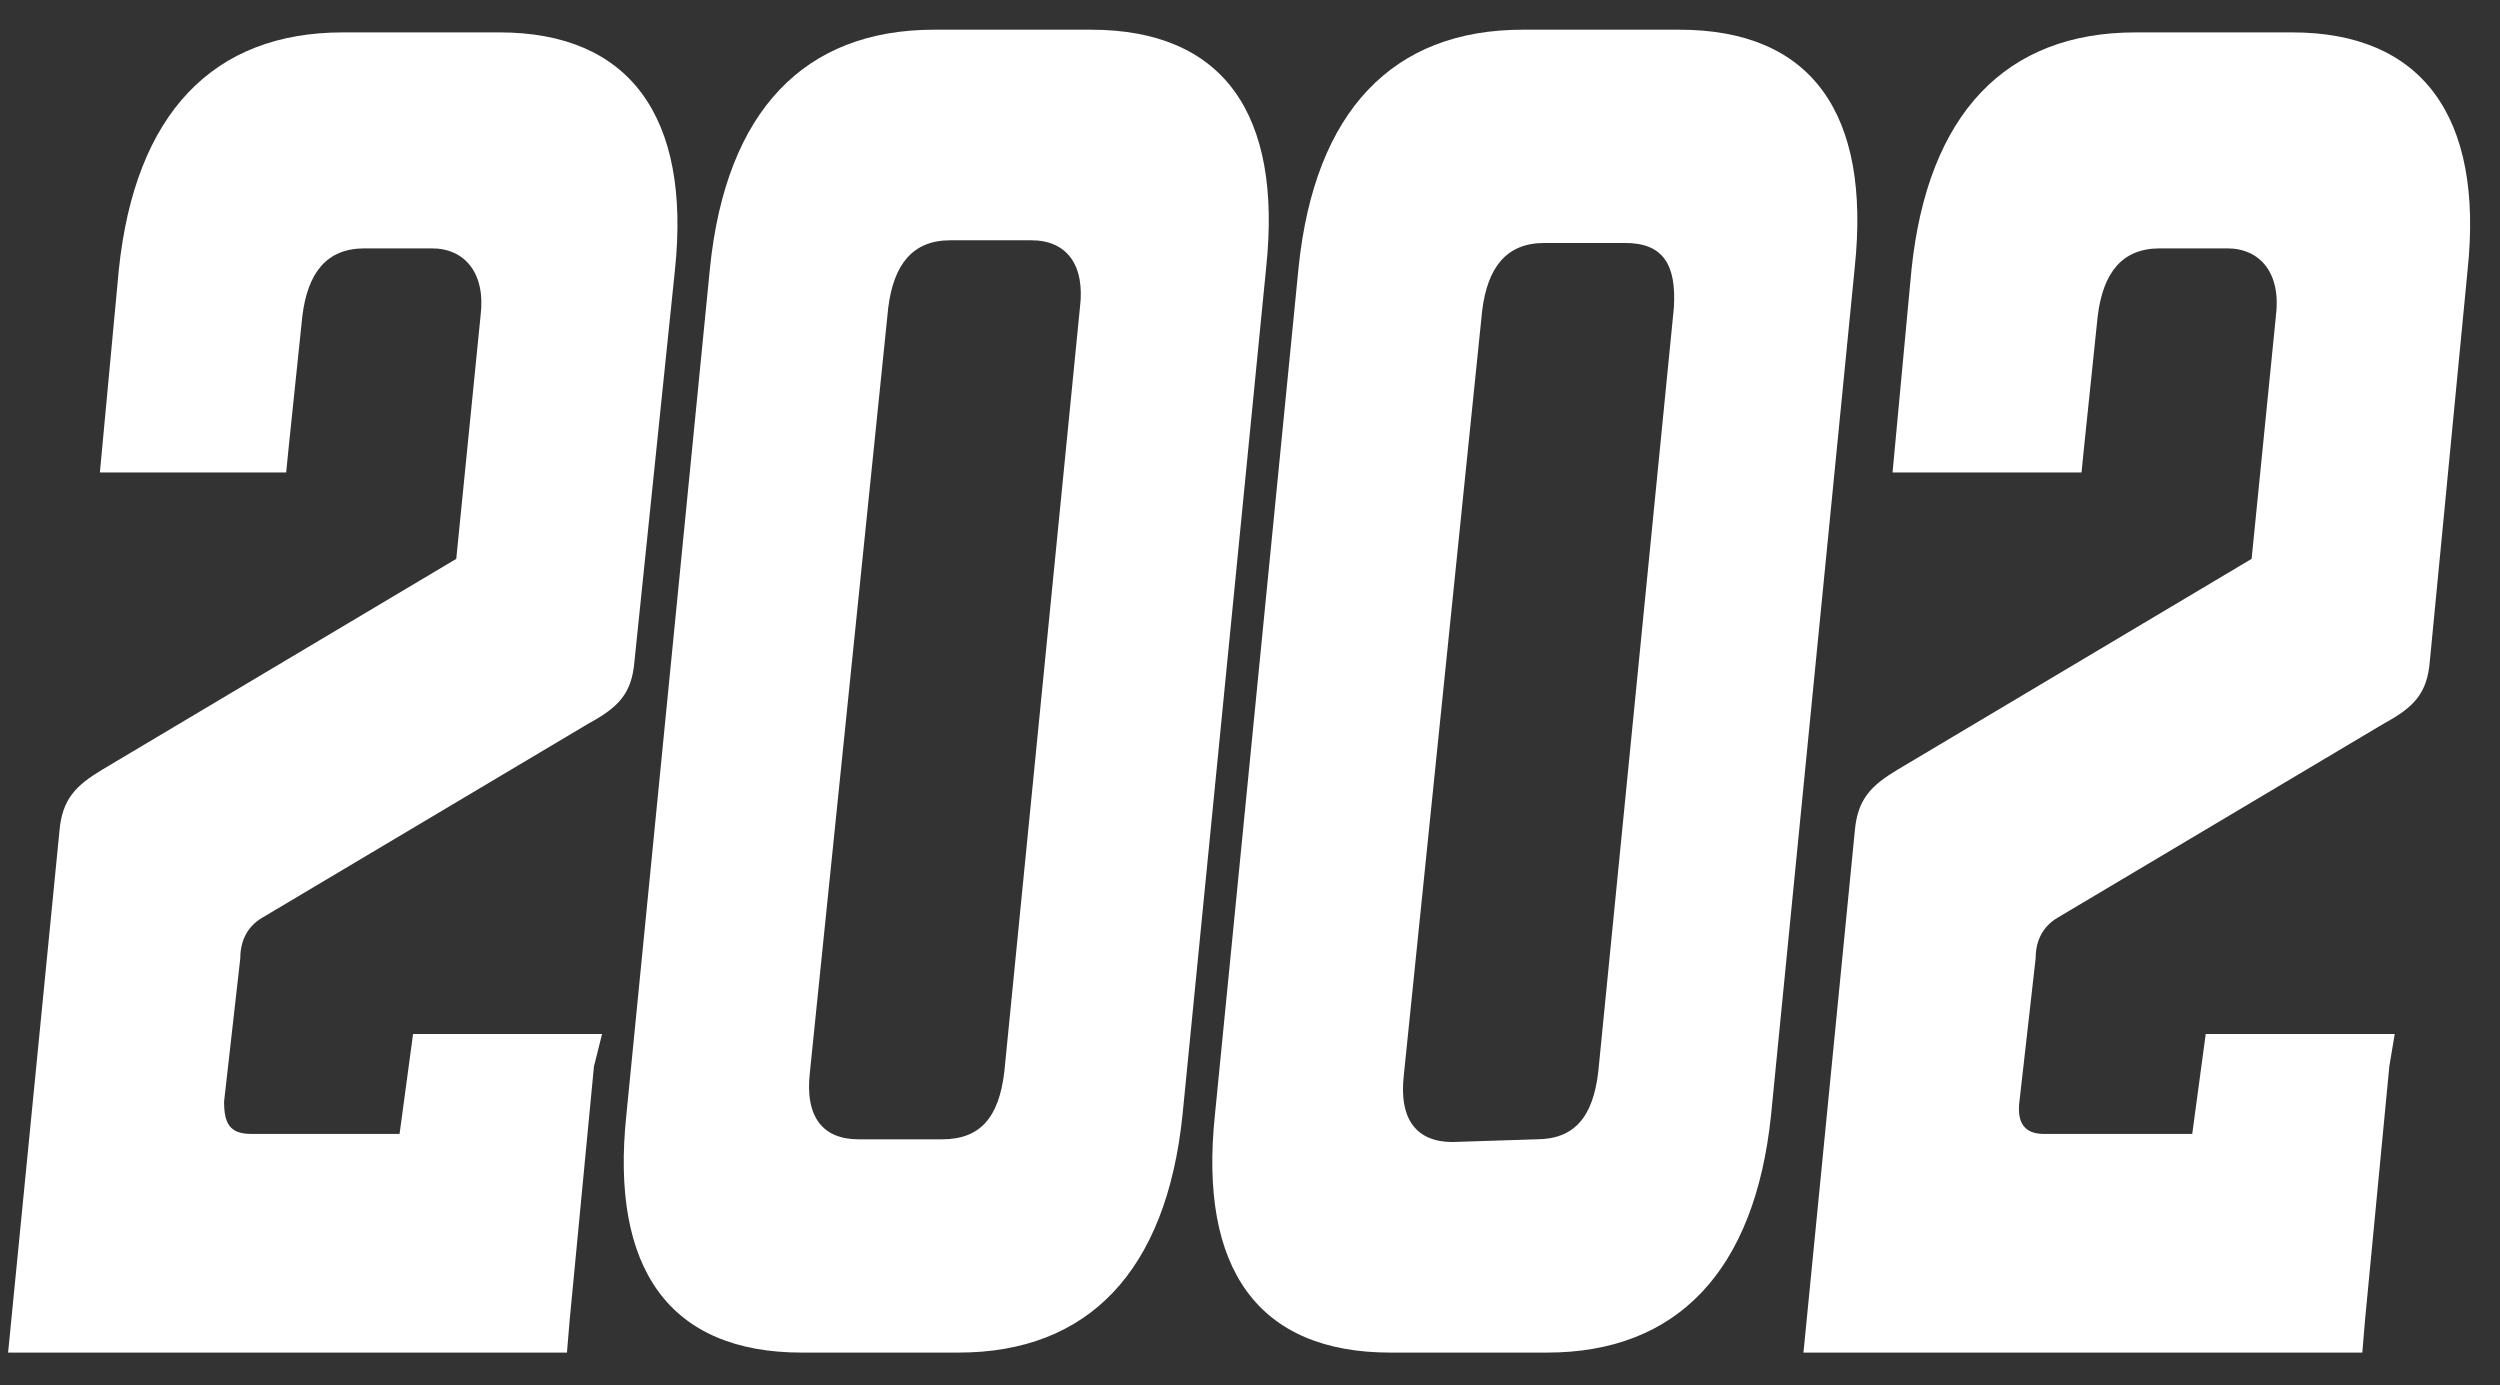 <?xml version="1.0" encoding="utf-8"?>
<!-- Generator: Adobe Illustrator 25.4.1, SVG Export Plug-In . SVG Version: 6.00 Build 0)  -->
<svg version="1.1" id="レイヤー_1" xmlns="http://www.w3.org/2000/svg" xmlns:xlink="http://www.w3.org/1999/xlink" x="0px"
	 y="0px" width="92.6px" height="51.3px" viewBox="0 0 92.6 51.3" style="enable-background:new 0 0 92.6 51.3;"
	 xml:space="preserve">
<rect x="0" y="0" width="92.6" height="51.3" fill="#333333" stroke="none"/>
<style type="text/css">
	.st0{fill:#FFFFFF;}
</style>
<path class="st0" d="M26.3,9.9c0.6-5.8,3.5-8.8,8.3-8.8h5.8c4.9,0,7.1,3.1,6.5,8.8l-3.1,31.4c-0.6,5.8-3.5,8.8-8.3,8.8h-5.8
	c-4.9,0-7.1-3.1-6.5-8.8L26.3,9.9z M34.9,42.2c1.4,0,2.1-0.8,2.3-2.5l2.8-28.3c0.2-1.6-0.5-2.5-1.8-2.5h-3c-1.4,0-2.1,0.9-2.3,2.5
	L30,39.7c-0.2,1.7,0.5,2.5,1.8,2.5H34.9z"/>
<path class="st0" d="M48.1,9.9c0.6-5.8,3.5-8.8,8.3-8.8h5.8c4.9,0,7.1,3.1,6.5,8.8l-3.1,31.4c-0.6,5.8-3.5,8.8-8.3,8.8h-5.8
	c-4.9,0-7.1-3.1-6.5-8.8L48.1,9.9z M56.9,42.2c1.4,0,2.1-0.8,2.3-2.5L62,11.4C62.1,9.8,61.6,9,60.2,9h-3c-1.4,0-2.1,0.9-2.3,2.5
	L52,39.8c-0.2,1.7,0.5,2.5,1.8,2.5L56.9,42.2z"/>
<path class="st0" d="M21,50.1h-1H0.3l1.9-19.3c0.1-1.2,0.6-1.7,1.6-2.3l13.1-7.8l0.9-9c0.2-1.6-0.6-2.5-1.8-2.5h-2.5
	c-1.4,0-2.1,0.9-2.3,2.5l-0.5,4.8l-0.1,1H9.8H3.7L4.4,10c0.6-5.8,3.5-8.8,8.3-8.8h5.8c4.8,0,7.1,3.1,6.5,8.8l-1.5,14.5
	c-0.1,1.2-0.6,1.7-1.7,2.3L9.7,34c-0.5,0.3-0.8,0.8-0.8,1.5l-0.6,5.3C8.3,41.6,8.5,42,9.3,42h5.5l0.5-3.7h7L22,39.5l-0.9,9.4"/>
<path class="st0" d="M87.5,50.1h-1H66.8l1.9-19.3c0.1-1.2,0.6-1.7,1.6-2.3l13.1-7.8l0.9-9c0.2-1.6-0.6-2.5-1.8-2.5H80
	c-1.4,0-2.1,0.9-2.3,2.5l-0.5,4.8l-0.1,1h-0.8h-6.2l0.7-7.5c0.6-5.8,3.5-8.8,8.3-8.8h5.8c4.8,0,7.1,3.1,6.5,8.8L90,24.5
	c-0.1,1.2-0.6,1.7-1.7,2.3L76.2,34c-0.5,0.3-0.8,0.8-0.8,1.5l-0.6,5.3C74.7,41.6,75,42,75.7,42h5.5l0.5-3.7h7l-0.2,1.2l-0.9,9.4"/>
</svg>
